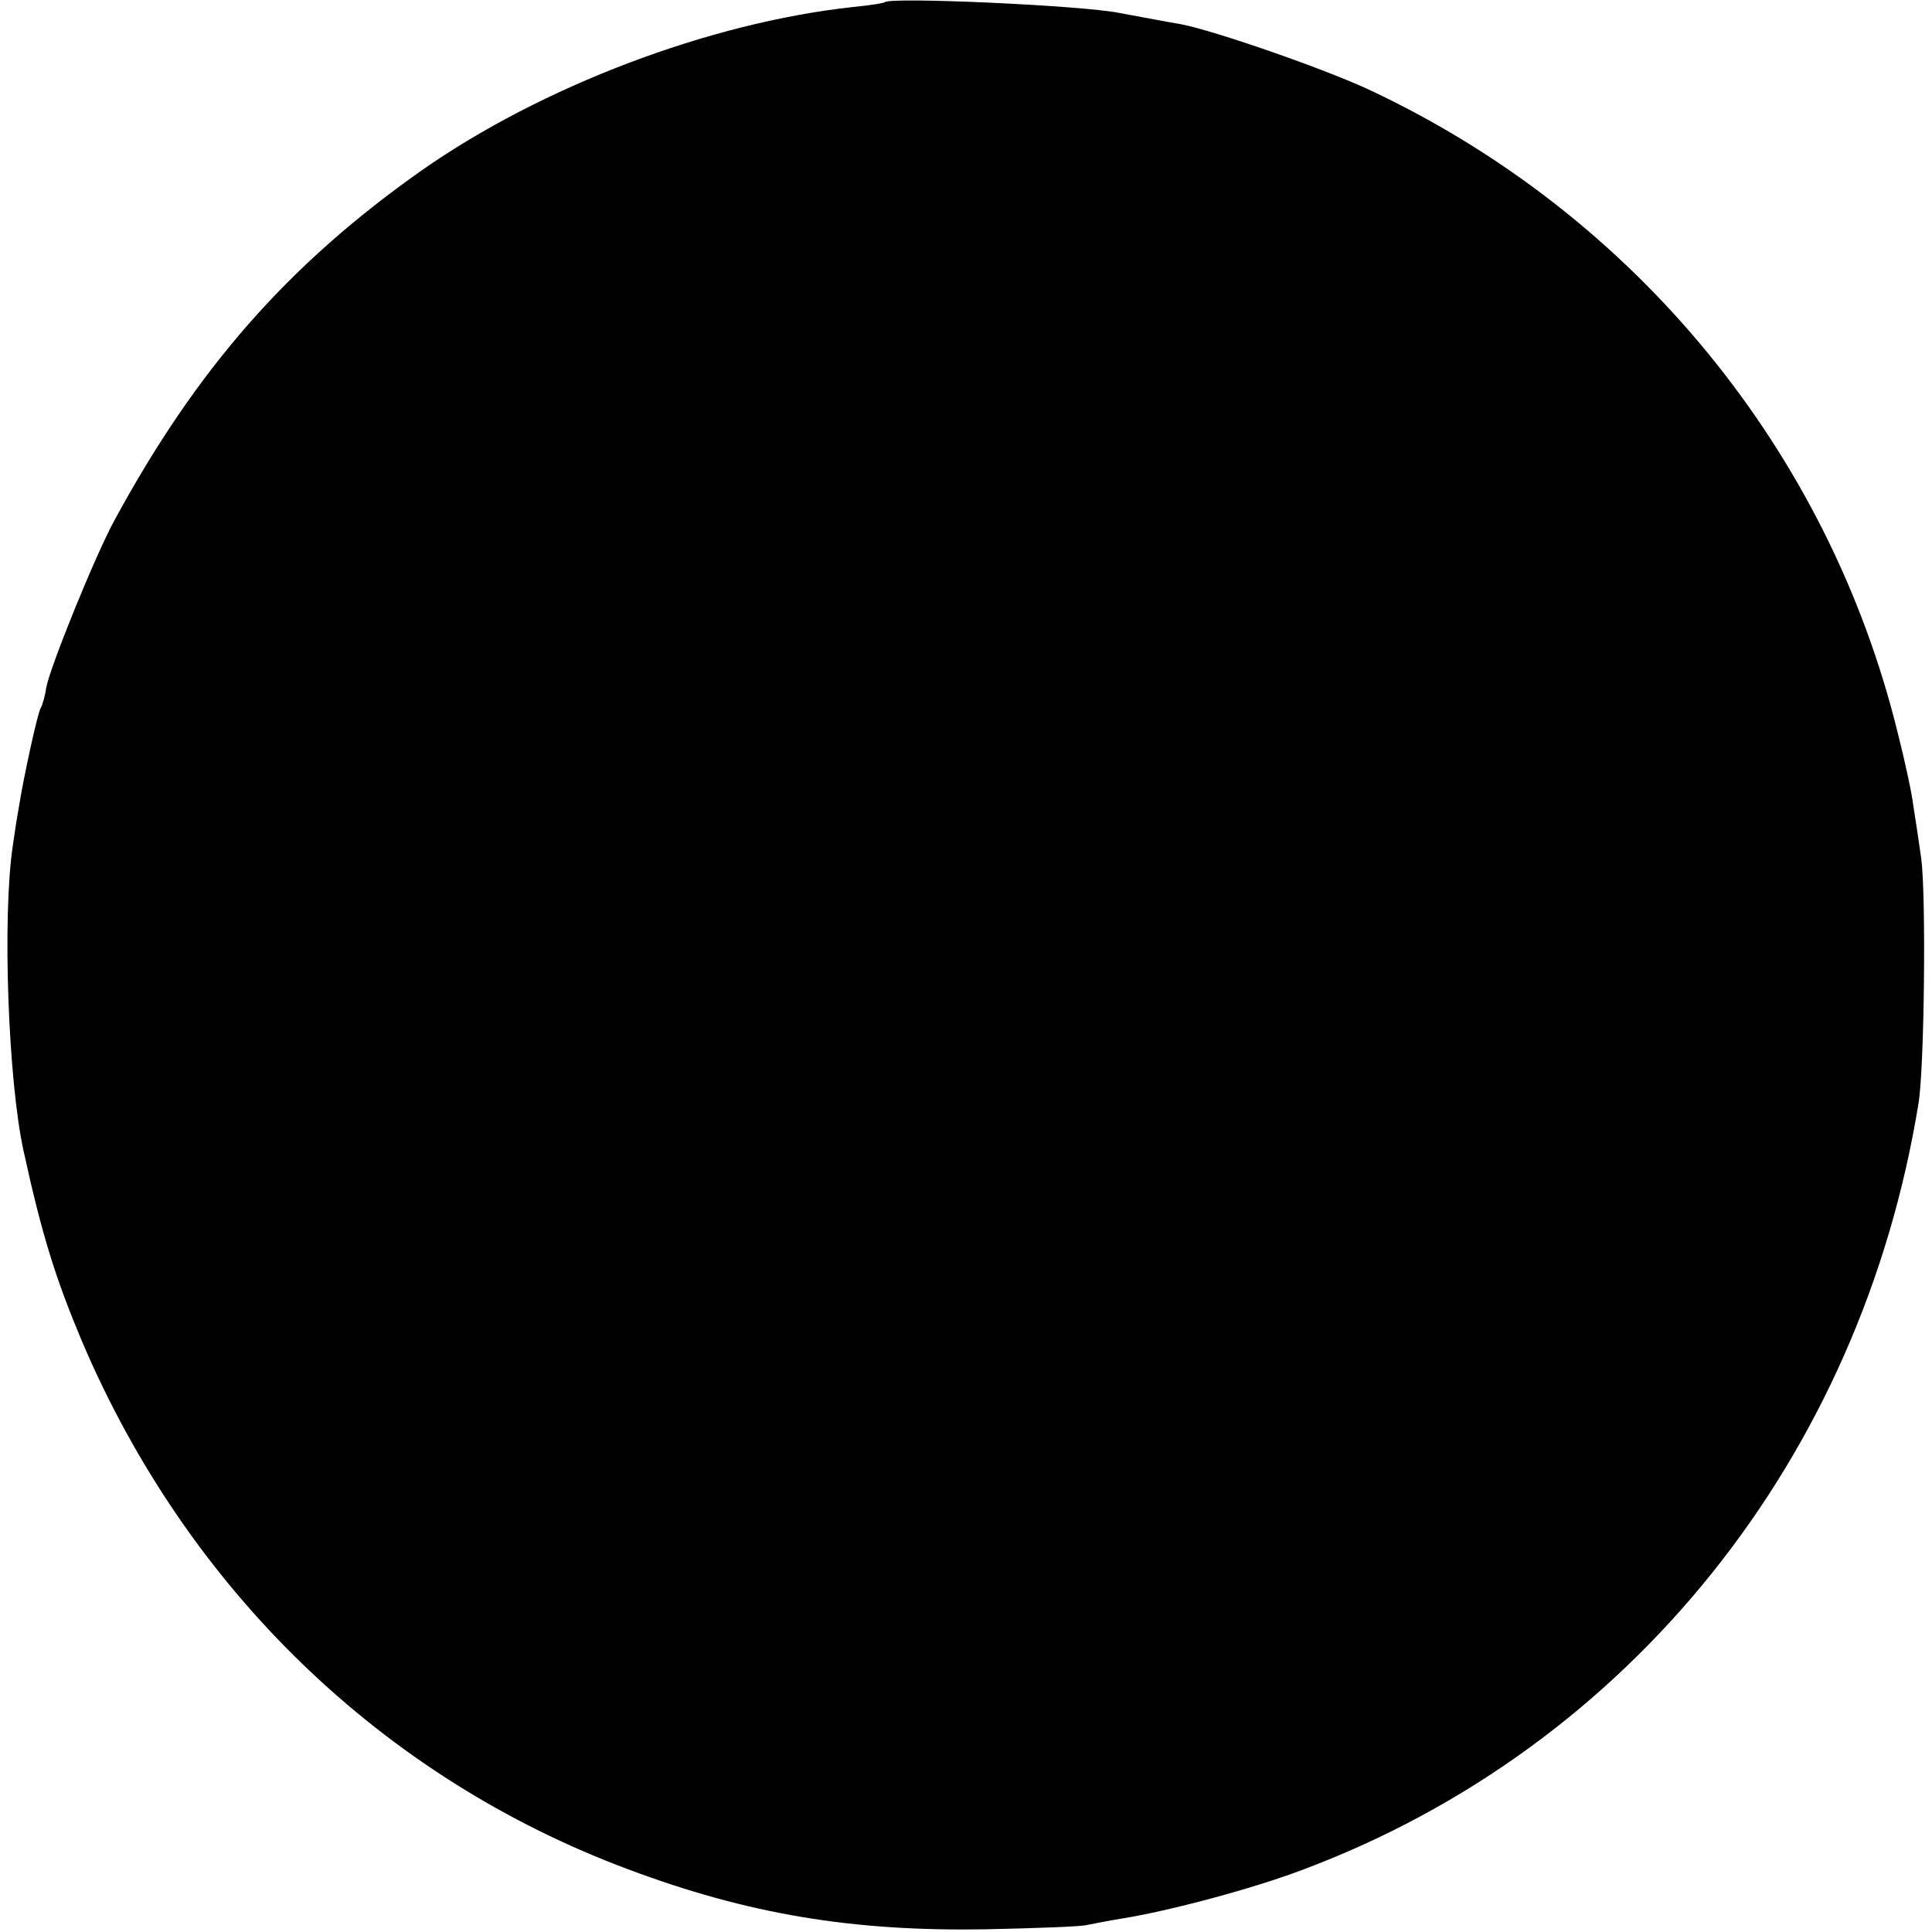 <?xml version="1.0" standalone="no"?>
<!DOCTYPE svg PUBLIC "-//W3C//DTD SVG 20010904//EN"
 "http://www.w3.org/TR/2001/REC-SVG-20010904/DTD/svg10.dtd">
<svg version="1.0" xmlns="http://www.w3.org/2000/svg"
 width="360pt" height="360pt" viewBox="0 0 360 360"
 preserveAspectRatio="xMidYMid meet">
<g transform="translate(0,360) scale(0.1,-0.1)"
fill="#000000" stroke="none">
<path d="M1649 3596 c-2 -2 -29 -6 -59 -9 -268 -29 -581 -148 -805 -305 -248
-175 -418 -368 -572 -652 -35 -64 -120 -273 -127 -312 -2 -15 -7 -32 -10 -37
-6 -9 -33 -134 -41 -186 -3 -16 -8 -48 -11 -70 -20 -132 -9 -438 20 -570 35
-160 60 -238 109 -355 197 -462 559 -812 1017 -983 224 -84 418 -116 665 -112
94 2 179 5 190 8 11 2 40 8 65 12 88 14 246 56 340 92 606 228 1038 766 1145
1428 11 69 14 387 5 455 -5 36 -12 81 -15 100 -2 19 -15 80 -29 135 -129 525
-489 964 -981 1196 -82 39 -292 112 -355 124 -19 3 -71 13 -115 21 -70 14
-425 30 -436 20z"/>
</g>
</svg>
